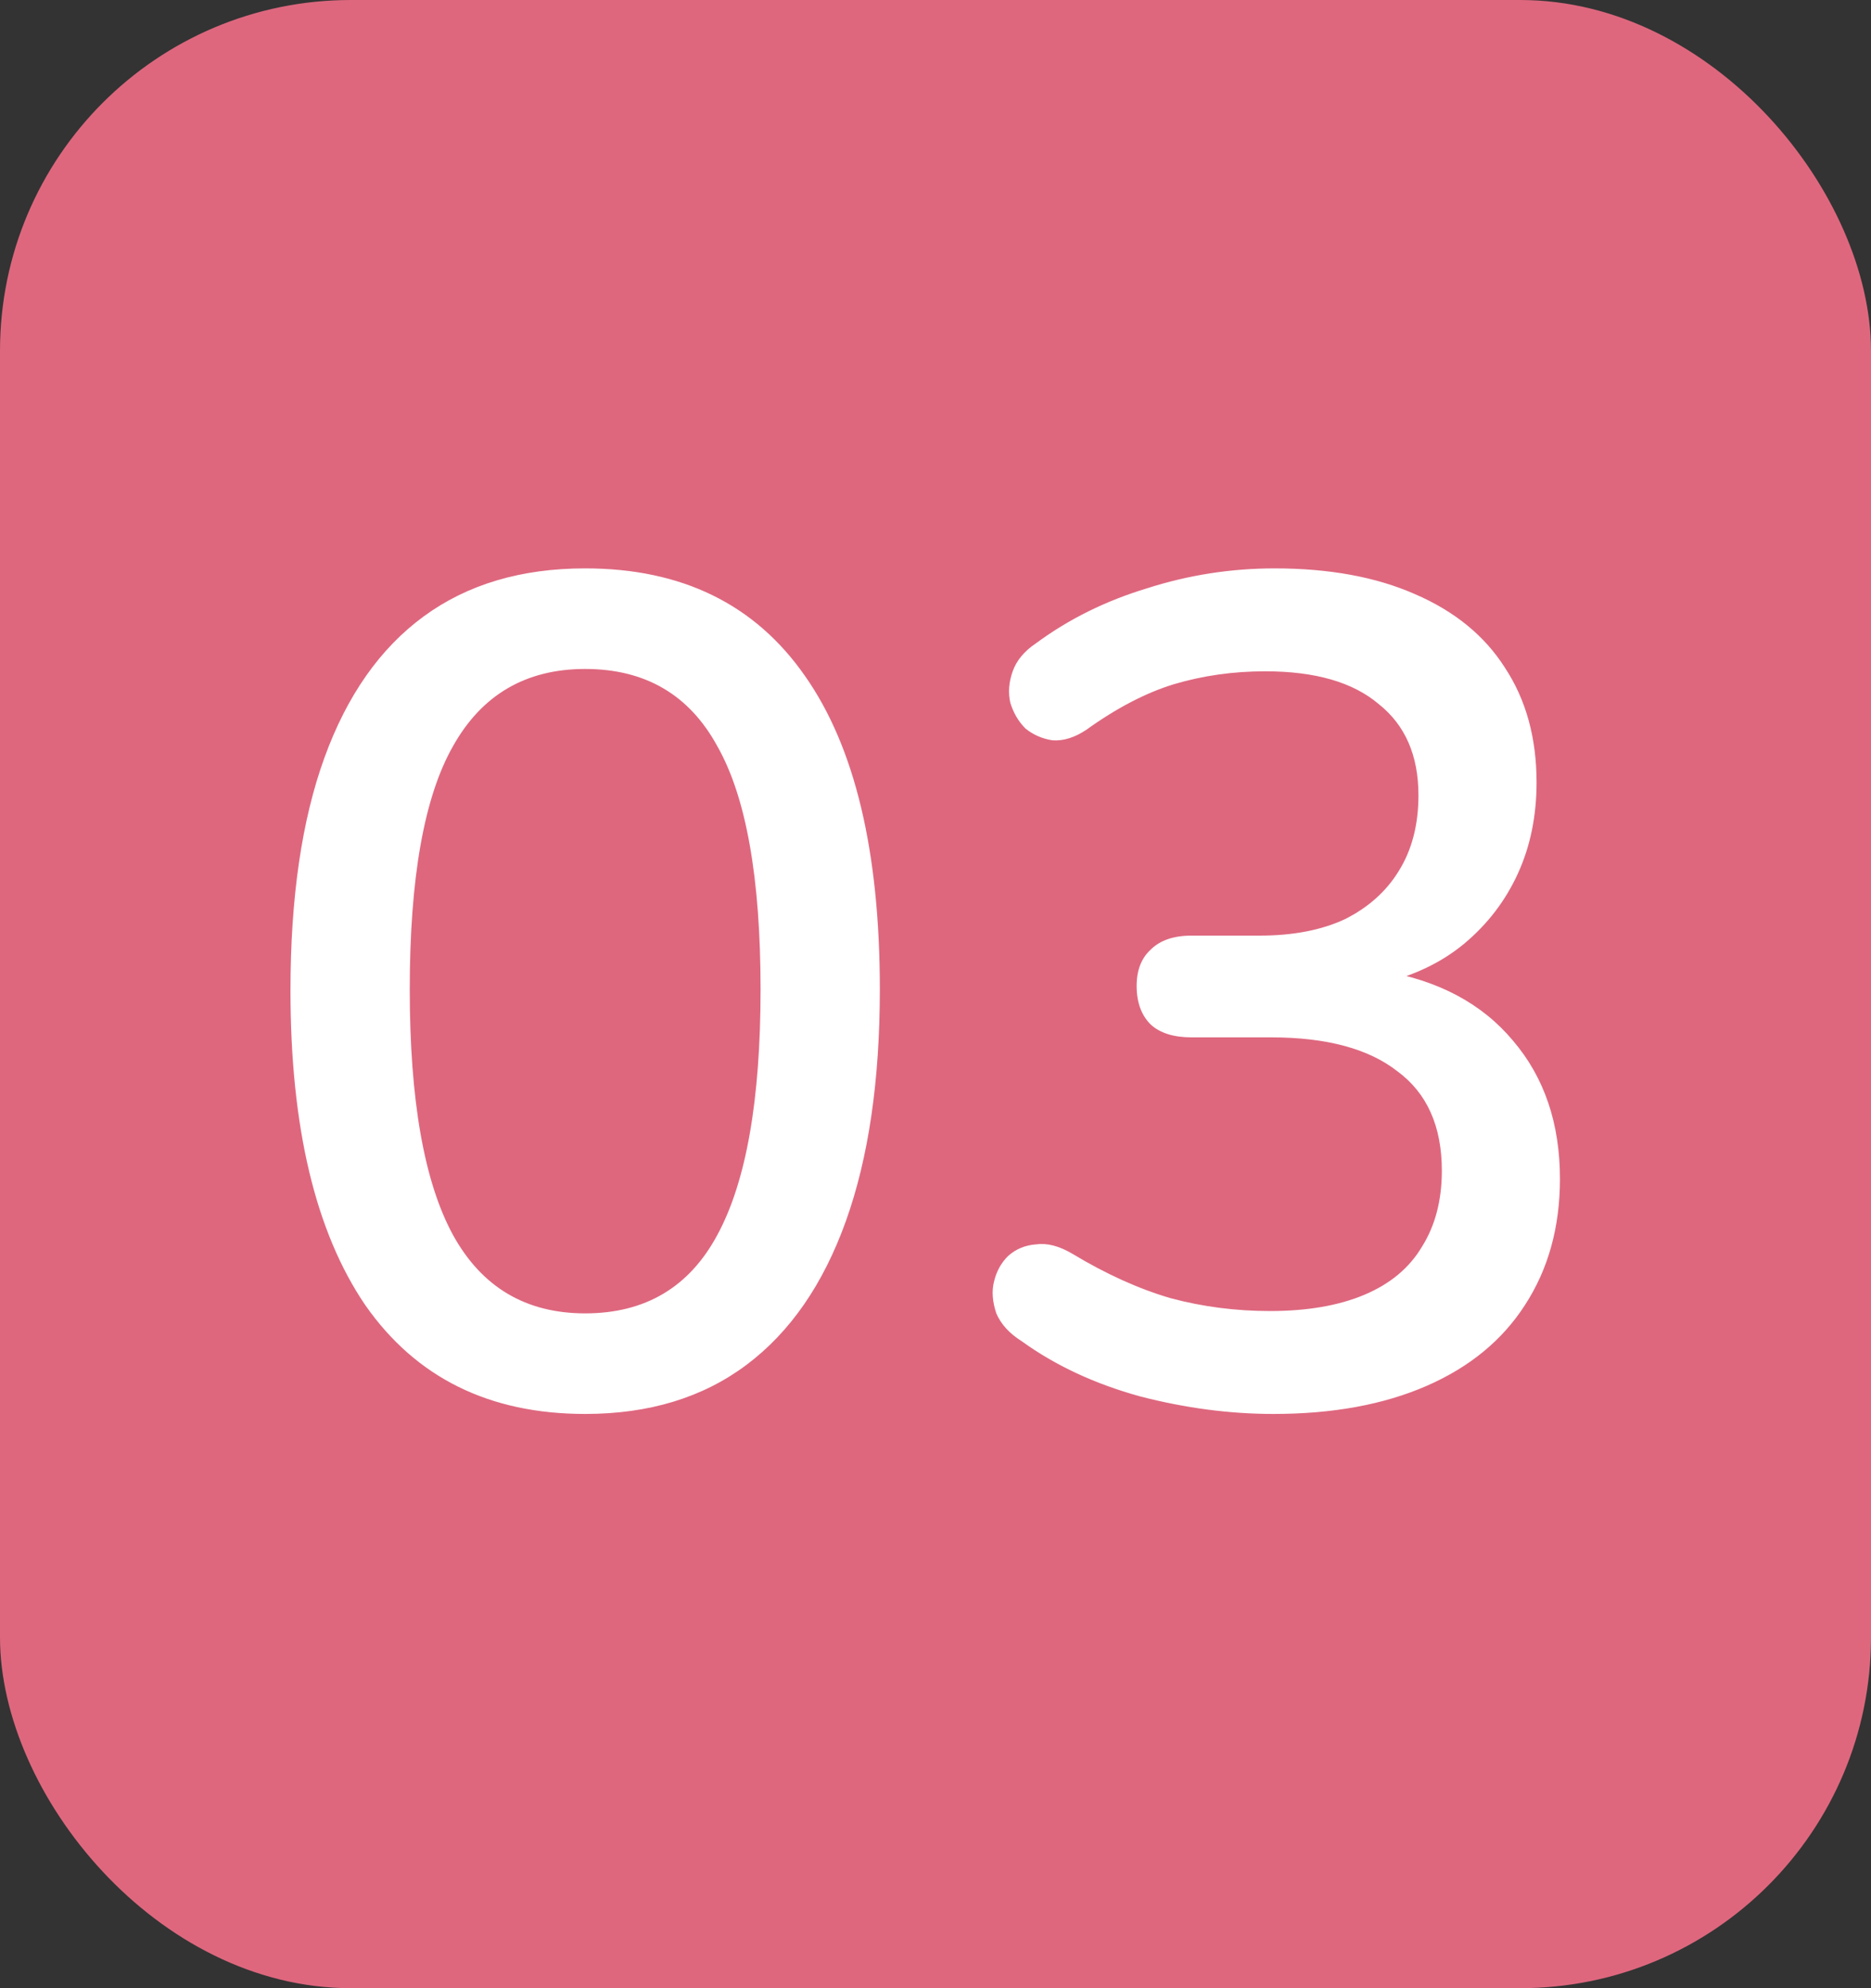 <svg width="64" height="68" viewBox="0 0 64 68" fill="none" xmlns="http://www.w3.org/2000/svg">
<rect x="0" y="0" width="64" height="68" fill="#333333" stroke="none"/>
<rect width="64" height="68" rx="12" fill="#DE677E"/>
<path d="M20.016 48.36C16.736 48.36 14.229 47.12 12.496 44.64C10.789 42.133 9.936 38.547 9.936 33.88C9.936 30.707 10.322 28.053 11.096 25.92C11.869 23.787 13.002 22.173 14.496 21.08C15.989 19.987 17.829 19.44 20.016 19.44C23.322 19.44 25.829 20.667 27.536 23.12C29.242 25.547 30.096 29.12 30.096 33.84C30.096 36.96 29.709 39.6 28.936 41.76C28.162 43.92 27.029 45.56 25.536 46.68C24.042 47.8 22.202 48.36 20.016 48.36ZM20.016 44.92C22.069 44.92 23.576 44.027 24.536 42.24C25.522 40.427 26.016 37.627 26.016 33.84C26.016 30.027 25.522 27.253 24.536 25.52C23.576 23.76 22.069 22.88 20.016 22.88C17.989 22.88 16.482 23.76 15.496 25.52C14.509 27.253 14.016 30.027 14.016 33.84C14.016 37.627 14.509 40.427 15.496 42.24C16.482 44.027 17.989 44.92 20.016 44.92ZM43.56 48.36C42.067 48.36 40.547 48.16 39 47.76C37.453 47.333 36.107 46.707 34.96 45.88C34.533 45.613 34.24 45.293 34.08 44.92C33.947 44.52 33.92 44.16 34 43.84C34.08 43.493 34.24 43.2 34.48 42.96C34.747 42.72 35.067 42.587 35.44 42.56C35.813 42.507 36.227 42.613 36.68 42.88C37.827 43.573 38.947 44.08 40.04 44.4C41.133 44.693 42.267 44.84 43.44 44.84C44.72 44.84 45.8 44.653 46.68 44.28C47.56 43.907 48.213 43.36 48.64 42.64C49.093 41.92 49.32 41.053 49.32 40.04C49.32 38.52 48.813 37.387 47.8 36.64C46.813 35.867 45.373 35.48 43.48 35.48H40.76C40.147 35.48 39.68 35.333 39.36 35.04C39.04 34.72 38.88 34.28 38.88 33.72C38.88 33.187 39.04 32.773 39.36 32.48C39.68 32.16 40.147 32 40.76 32H43.08C44.227 32 45.2 31.813 46 31.44C46.8 31.04 47.413 30.493 47.84 29.8C48.293 29.08 48.52 28.213 48.52 27.2C48.52 25.84 48.067 24.8 47.16 24.08C46.28 23.333 44.987 22.96 43.28 22.96C42.187 22.96 41.147 23.107 40.16 23.4C39.2 23.693 38.2 24.213 37.16 24.96C36.76 25.227 36.373 25.347 36 25.32C35.653 25.267 35.347 25.133 35.08 24.92C34.84 24.68 34.667 24.387 34.56 24.04C34.48 23.693 34.507 23.333 34.64 22.96C34.773 22.587 35.04 22.267 35.44 22C36.56 21.173 37.827 20.547 39.24 20.12C40.653 19.667 42.107 19.44 43.6 19.44C45.467 19.44 47.067 19.733 48.4 20.32C49.76 20.907 50.787 21.747 51.48 22.84C52.2 23.933 52.56 25.24 52.56 26.76C52.56 27.907 52.347 28.947 51.92 29.88C51.493 30.813 50.88 31.613 50.08 32.28C49.307 32.92 48.36 33.373 47.24 33.64V33.2C49.187 33.52 50.693 34.32 51.76 35.6C52.827 36.853 53.36 38.427 53.36 40.32C53.36 41.973 52.96 43.413 52.16 44.64C51.387 45.84 50.267 46.76 48.8 47.4C47.333 48.04 45.587 48.36 43.56 48.36Z" fill="white"/>
</svg>
